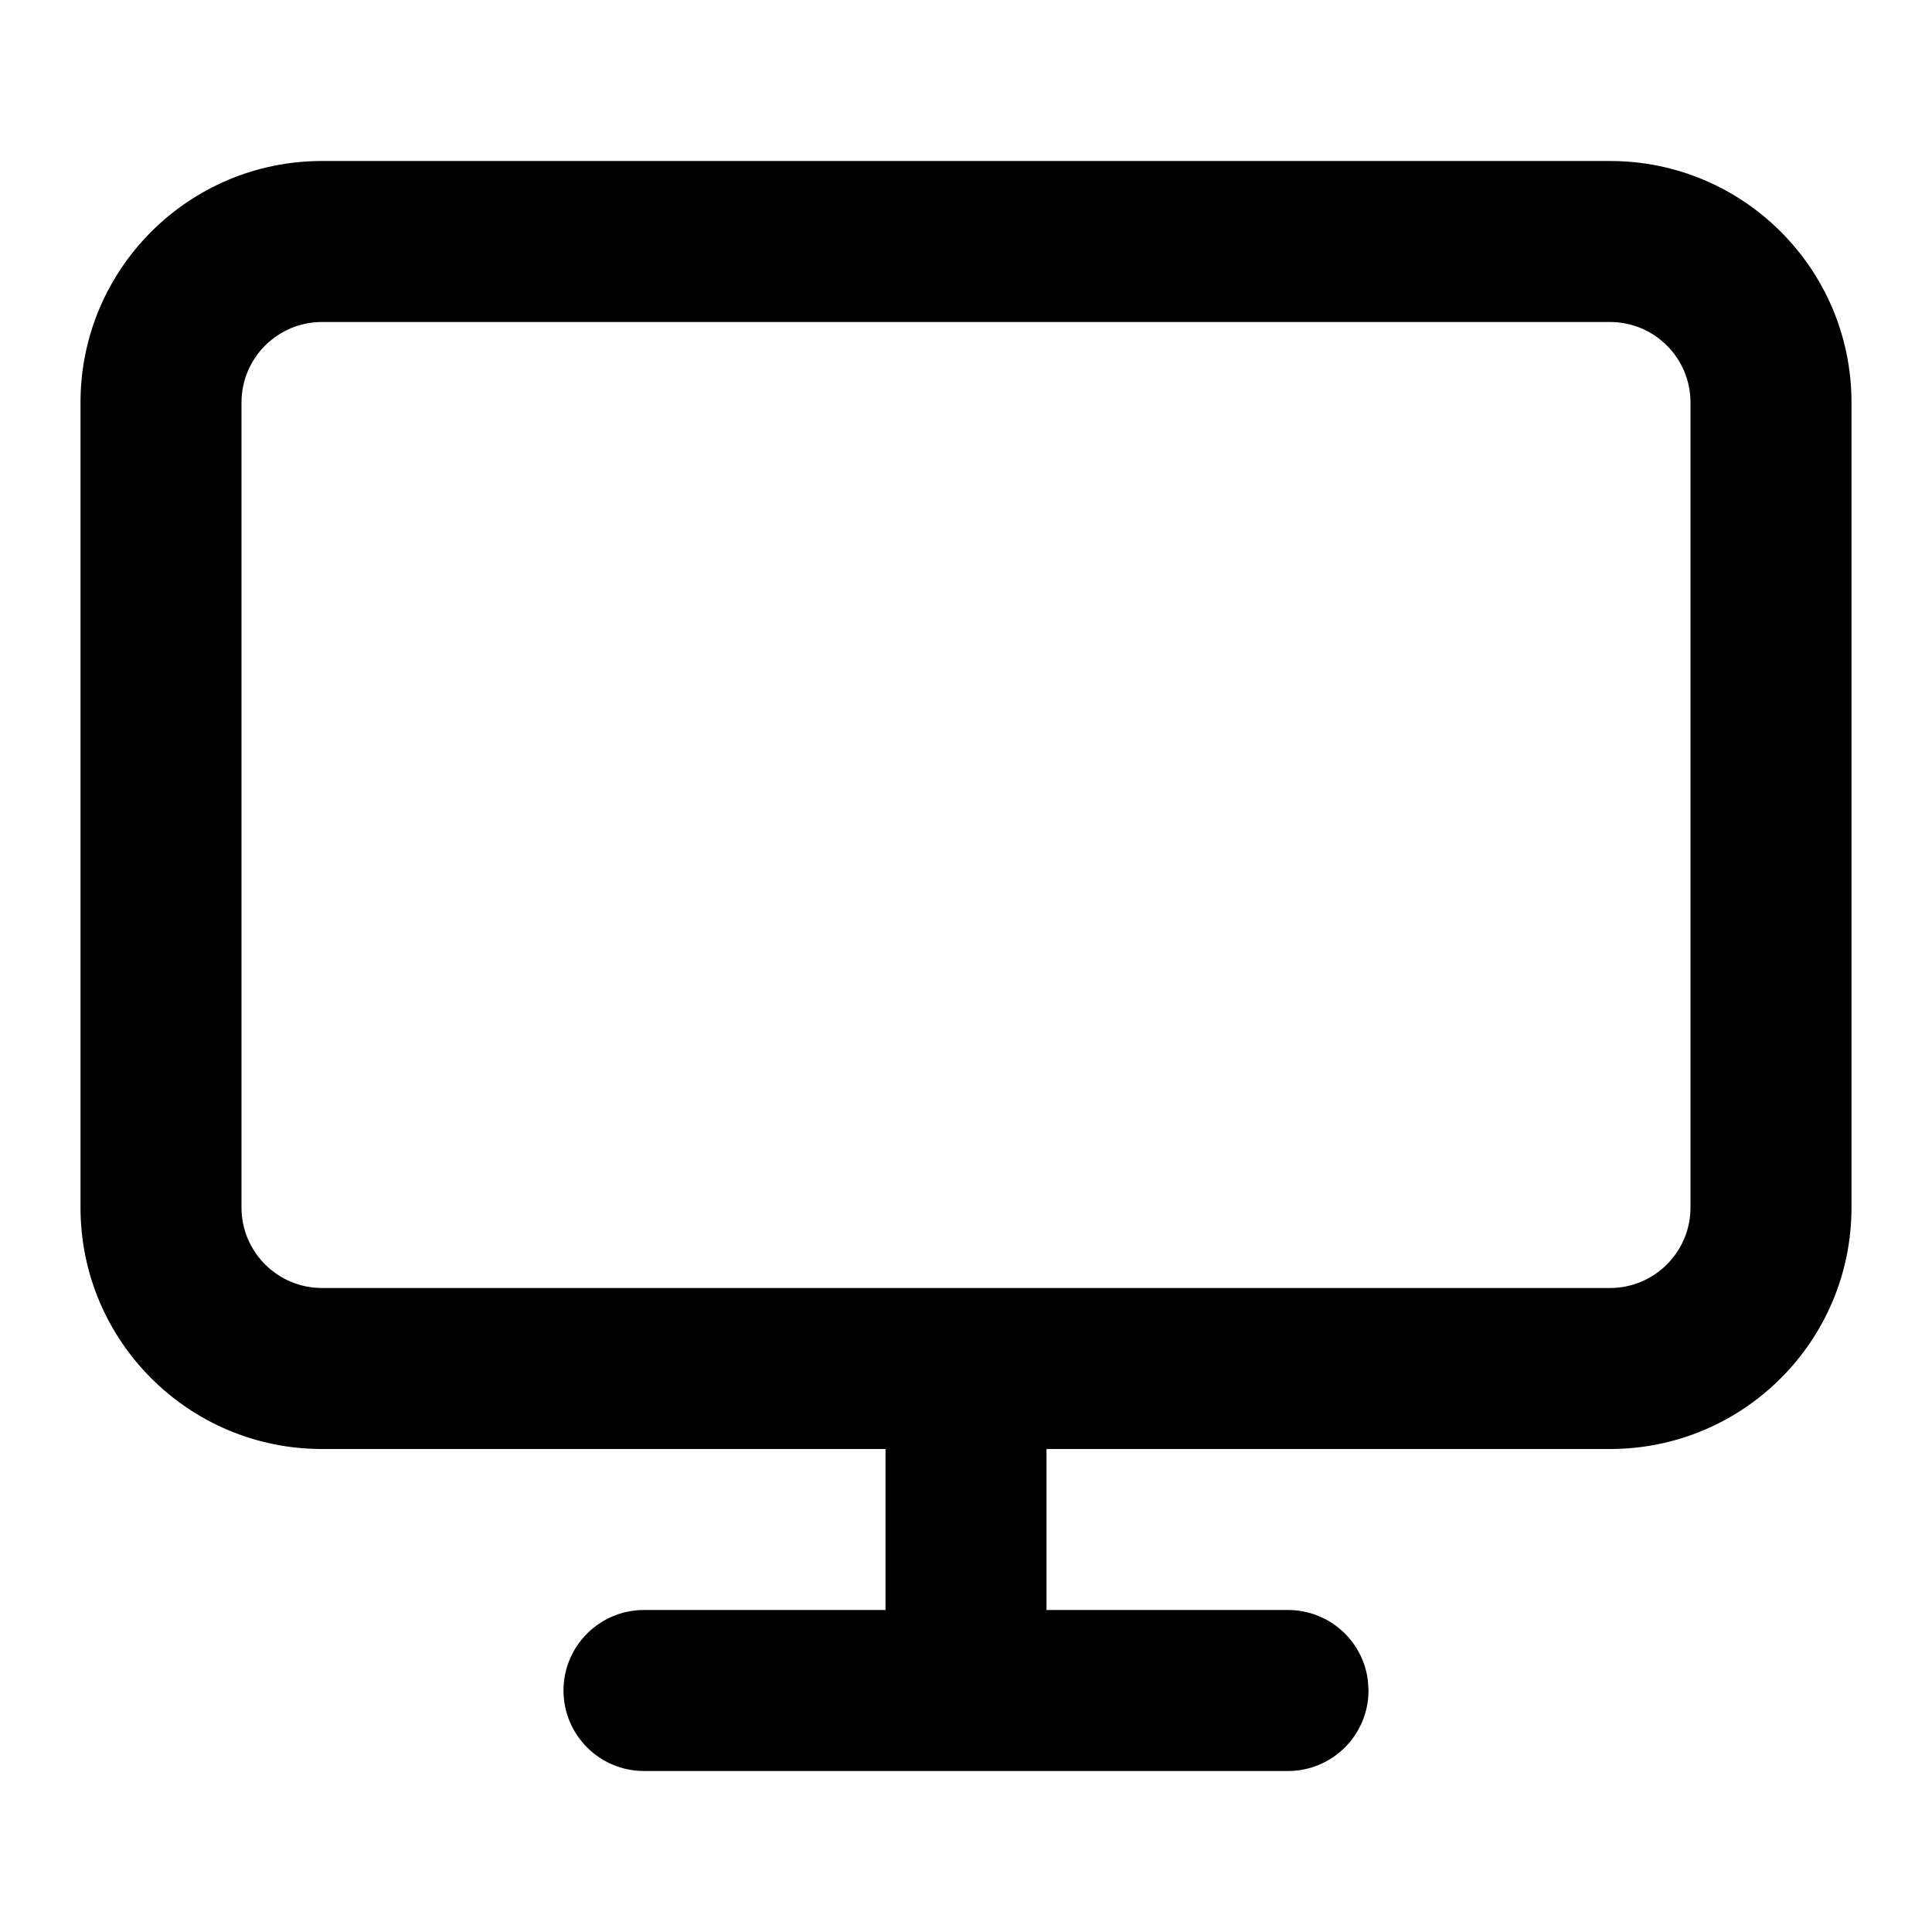 <?xml version="1.0" encoding="utf-8"?>
<svg height="24" viewBox="0 0 24 24" width="24" xmlns="http://www.w3.org/2000/svg"><path d="m8 22c-.552 0-1-.448-1-1s.448-1 1-1h3v-2h-7c-1.657 0-3-1.343-3-3v-10c0-1.657 1.343-3 3-3h16c1.657 0 3 1.343 3 3v10c0 1.657-1.343 3-3 3h-7v2h3c.513 0 .936.386.993.883l.007.117c0 .552-.448 1-1 1zm12-18h-16c-.552 0-1 .448-1 1v10c0 .552.448 1 1 1h16c.552 0 1-.448 1-1v-10c0-.552-.448-1-1-1z"  fill-rule="evenodd"/></svg>